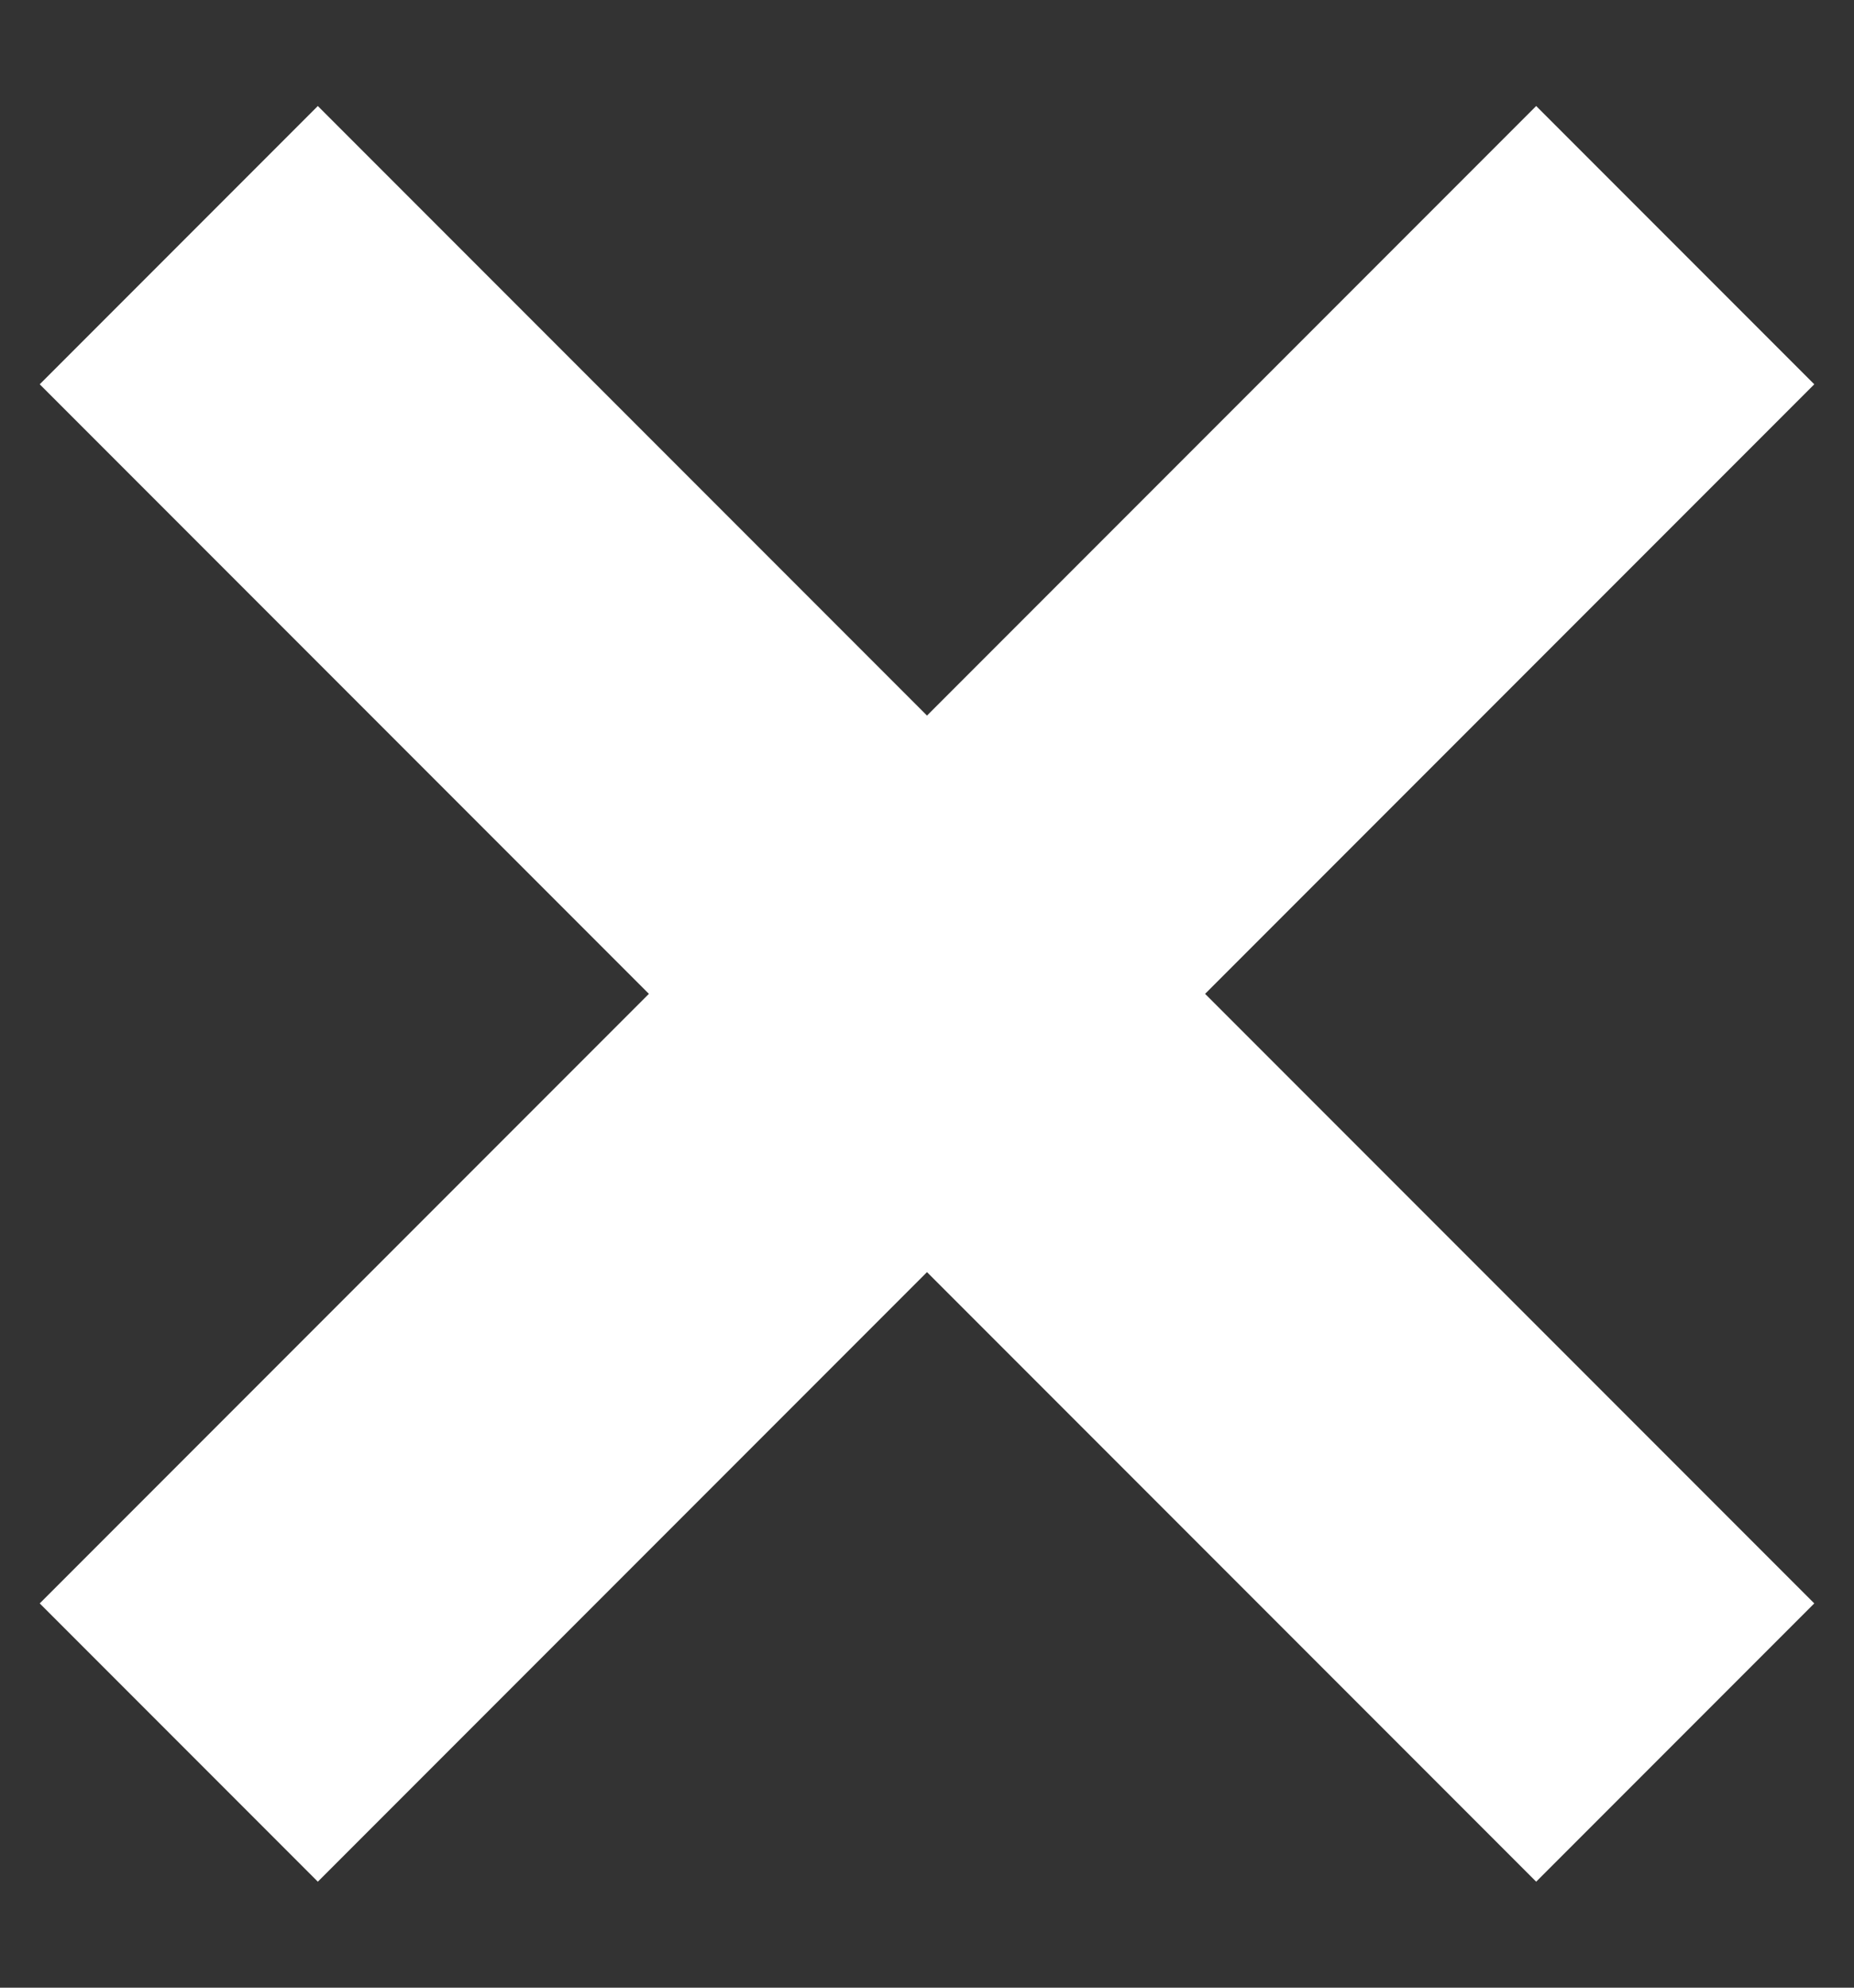 <?xml version="1.0" encoding="utf-8"?>
<!-- Generator: Adobe Illustrator 26.0.0, SVG Export Plug-In . SVG Version: 6.00 Build 0)  -->
<svg version="1.1" id="Calque_1" xmlns="http://www.w3.org/2000/svg" xmlns:xlink="http://www.w3.org/1999/xlink" x="0px" y="0px"
	 viewBox="0 0 14 15" style="enable-background:new 0 0 14 15;" xml:space="preserve">
<rect x="0" y="0" width="14" height="15" fill="#333333" stroke="none"/>
<style type="text/css">
	.st0{fill-rule:evenodd;clip-rule:evenodd;fill:#FFFFFF;}
</style>
<path class="st0" d="M11.6,0.8l2.1,2.1L9.1,7.5l4.6,4.6l-2.1,2.1L7,9.6l-4.6,4.6l-2.1-2.1l4.6-4.6L0.3,2.9l2.1-2.1L7,5.4L11.6,0.8z"
	/>
</svg>
